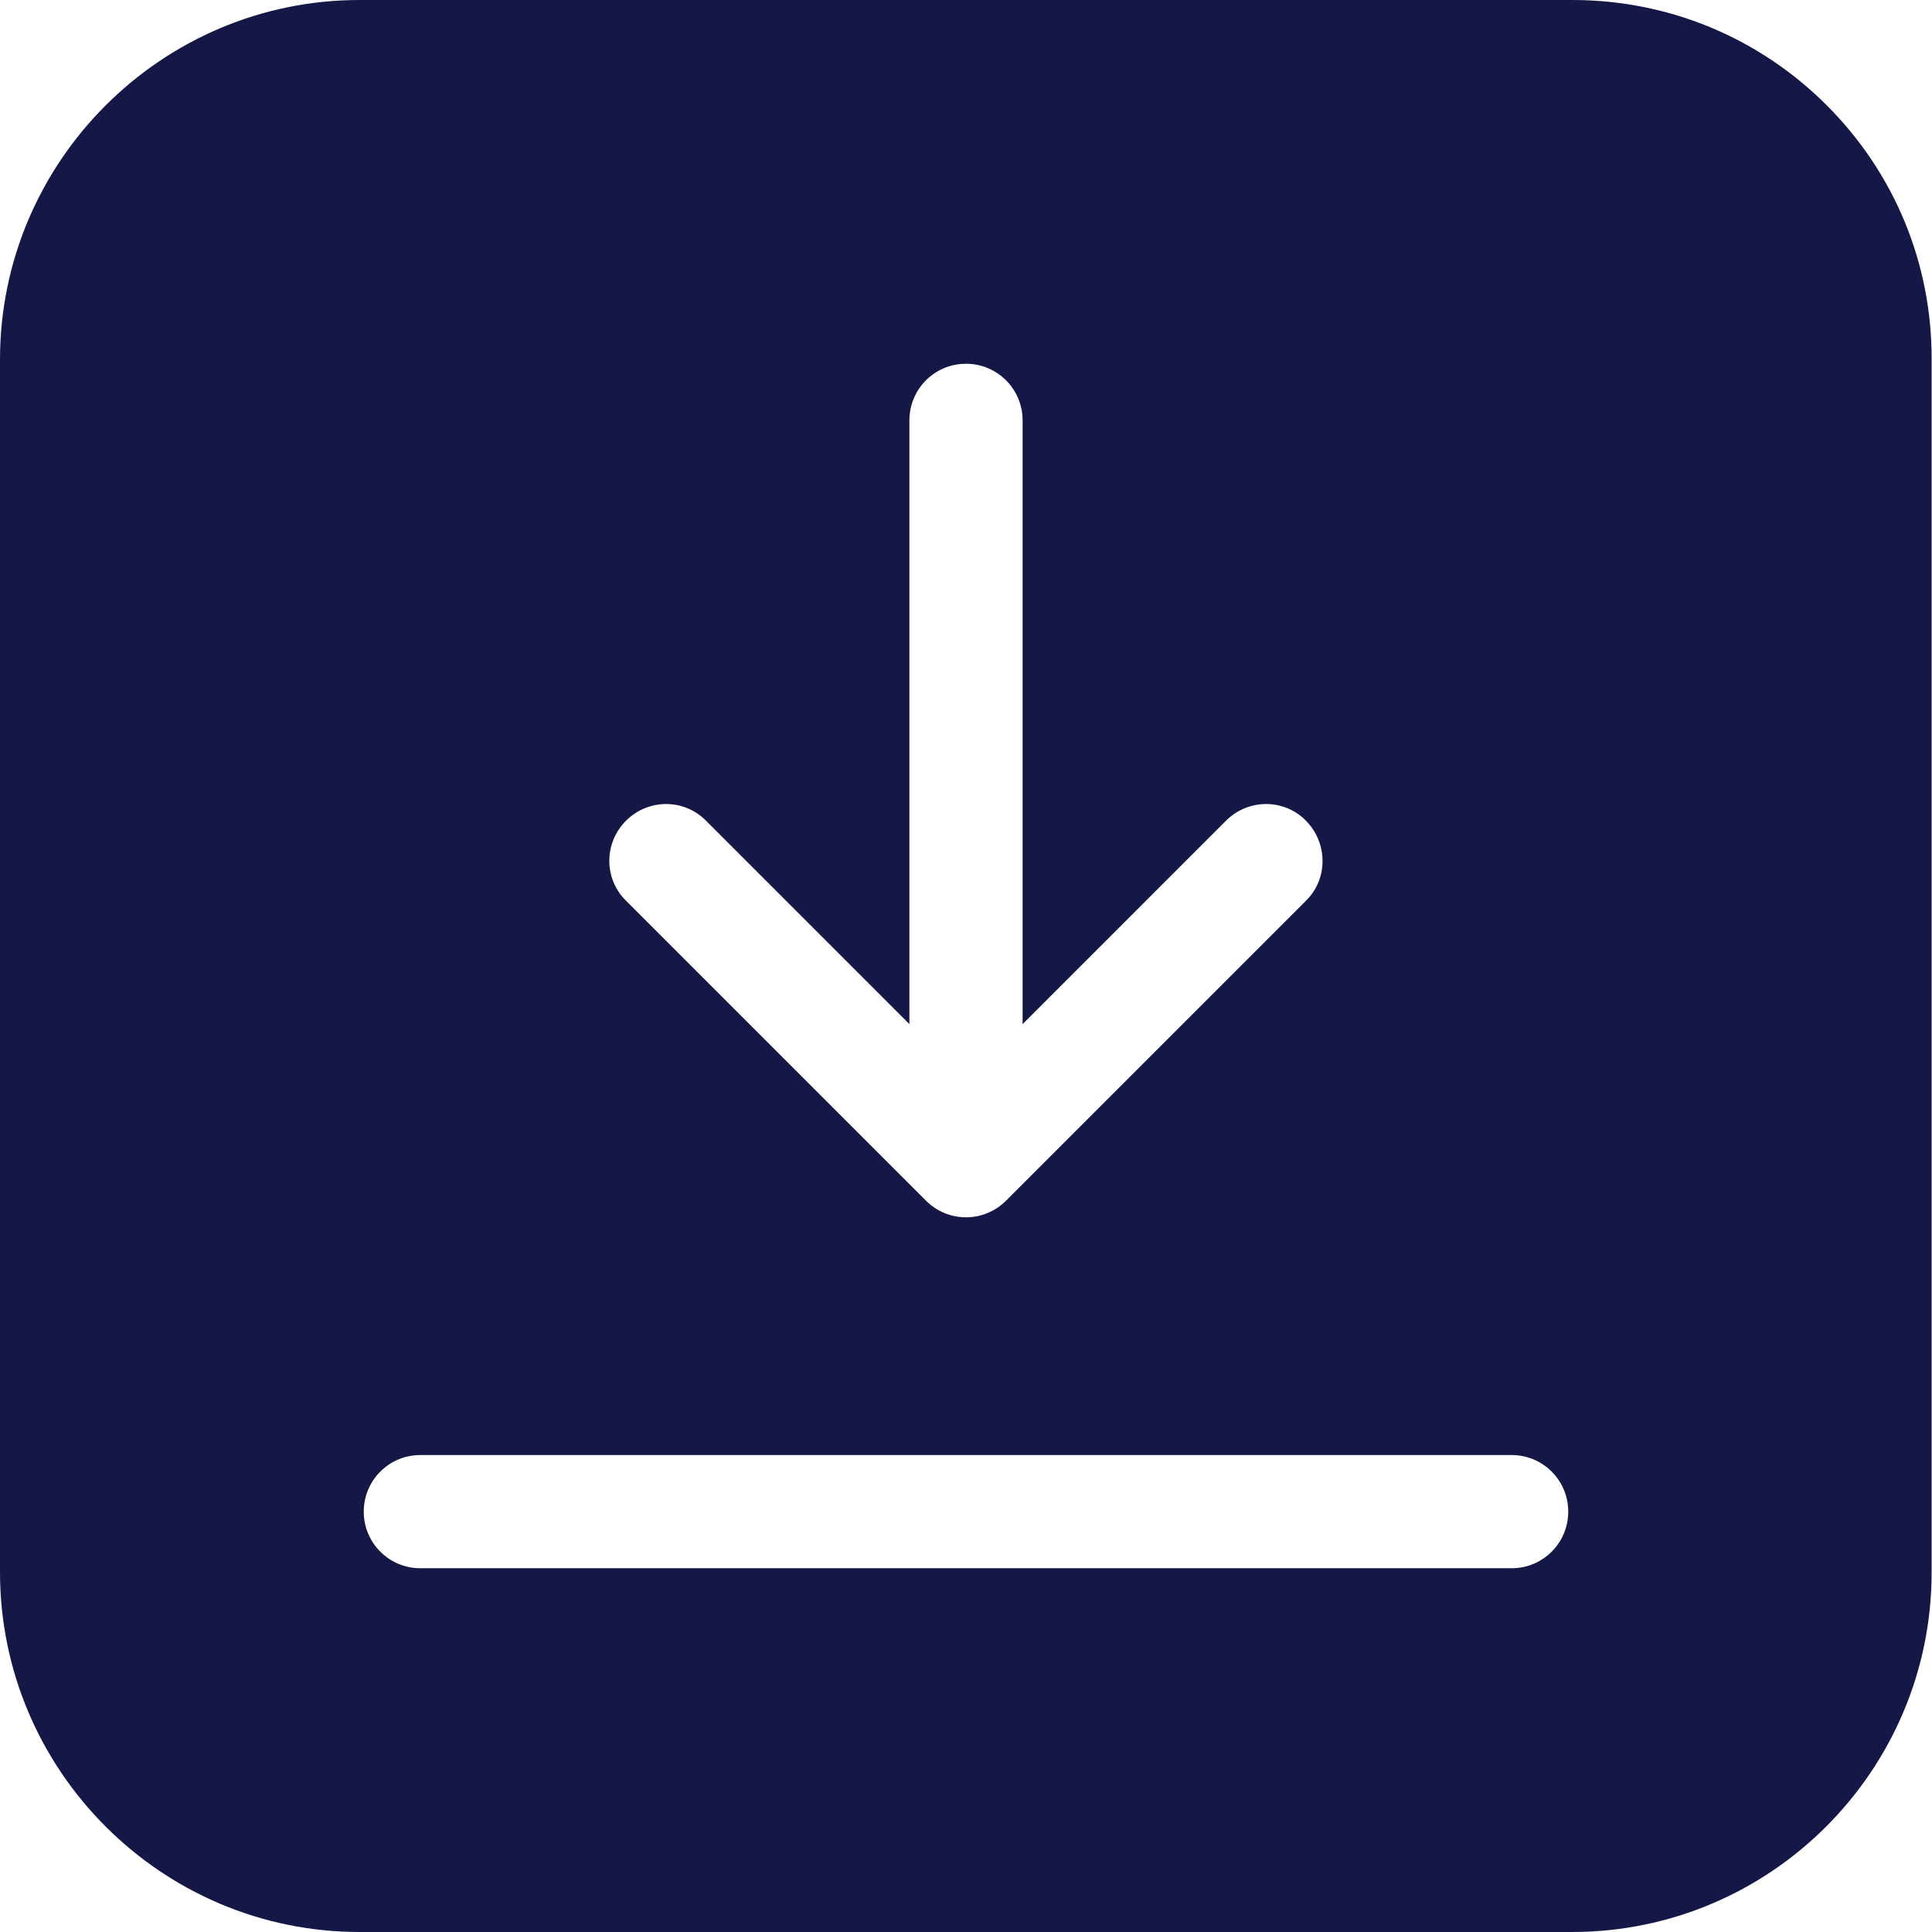 <?xml version="1.0" encoding="utf-8"?>
<!-- Generator: Adobe Illustrator 23.0.3, SVG Export Plug-In . SVG Version: 6.00 Build 0)  -->
<svg version="1.1" id="Capa_1" xmlns="http://www.w3.org/2000/svg" xmlns:xlink="http://www.w3.org/1999/xlink" x="0px" y="0px"
	 viewBox="0 0 512 512" style="enable-background:new 0 0 512 512;" xml:space="preserve">
<style type="text/css">
	.st0{fill:#151746;}
</style>
<g>
	<g>
		<path class="st0" d="M484.1,27.9C466.1,9.9,442.1,0,416.7,0L95.3,0C42.8,0,0,42.8,0,95.3v321.3C0,469.2,42.8,512,95.3,512h321.3
			c52.6,0,95.3-42.8,95.3-95.3V95.3C512,69.9,502.1,45.9,484.1,27.9z M165.9,217.5c5.9-5.9,15.4-5.9,21.2,0l53.9,53.9l0-160
			c0-8.3,6.7-15,15-15c8.3,0,15,6.7,15,15l0,160l53.9-53.9c5.9-5.9,15.4-5.9,21.2,0s5.9,15.4,0,21.2l-79.5,79.5
			c-2.8,2.8-6.6,4.4-10.6,4.4c-4,0-7.8-1.6-10.6-4.4l-79.5-79.5C160,232.9,160,223.4,165.9,217.5z M400.6,415.6H111.4
			c-8.3,0-15-6.7-15-15s6.7-15,15-15h289.2c8.3,0,15,6.7,15,15C415.6,408.9,408.9,415.6,400.6,415.6z"/>
	</g>
</g>
</svg>
